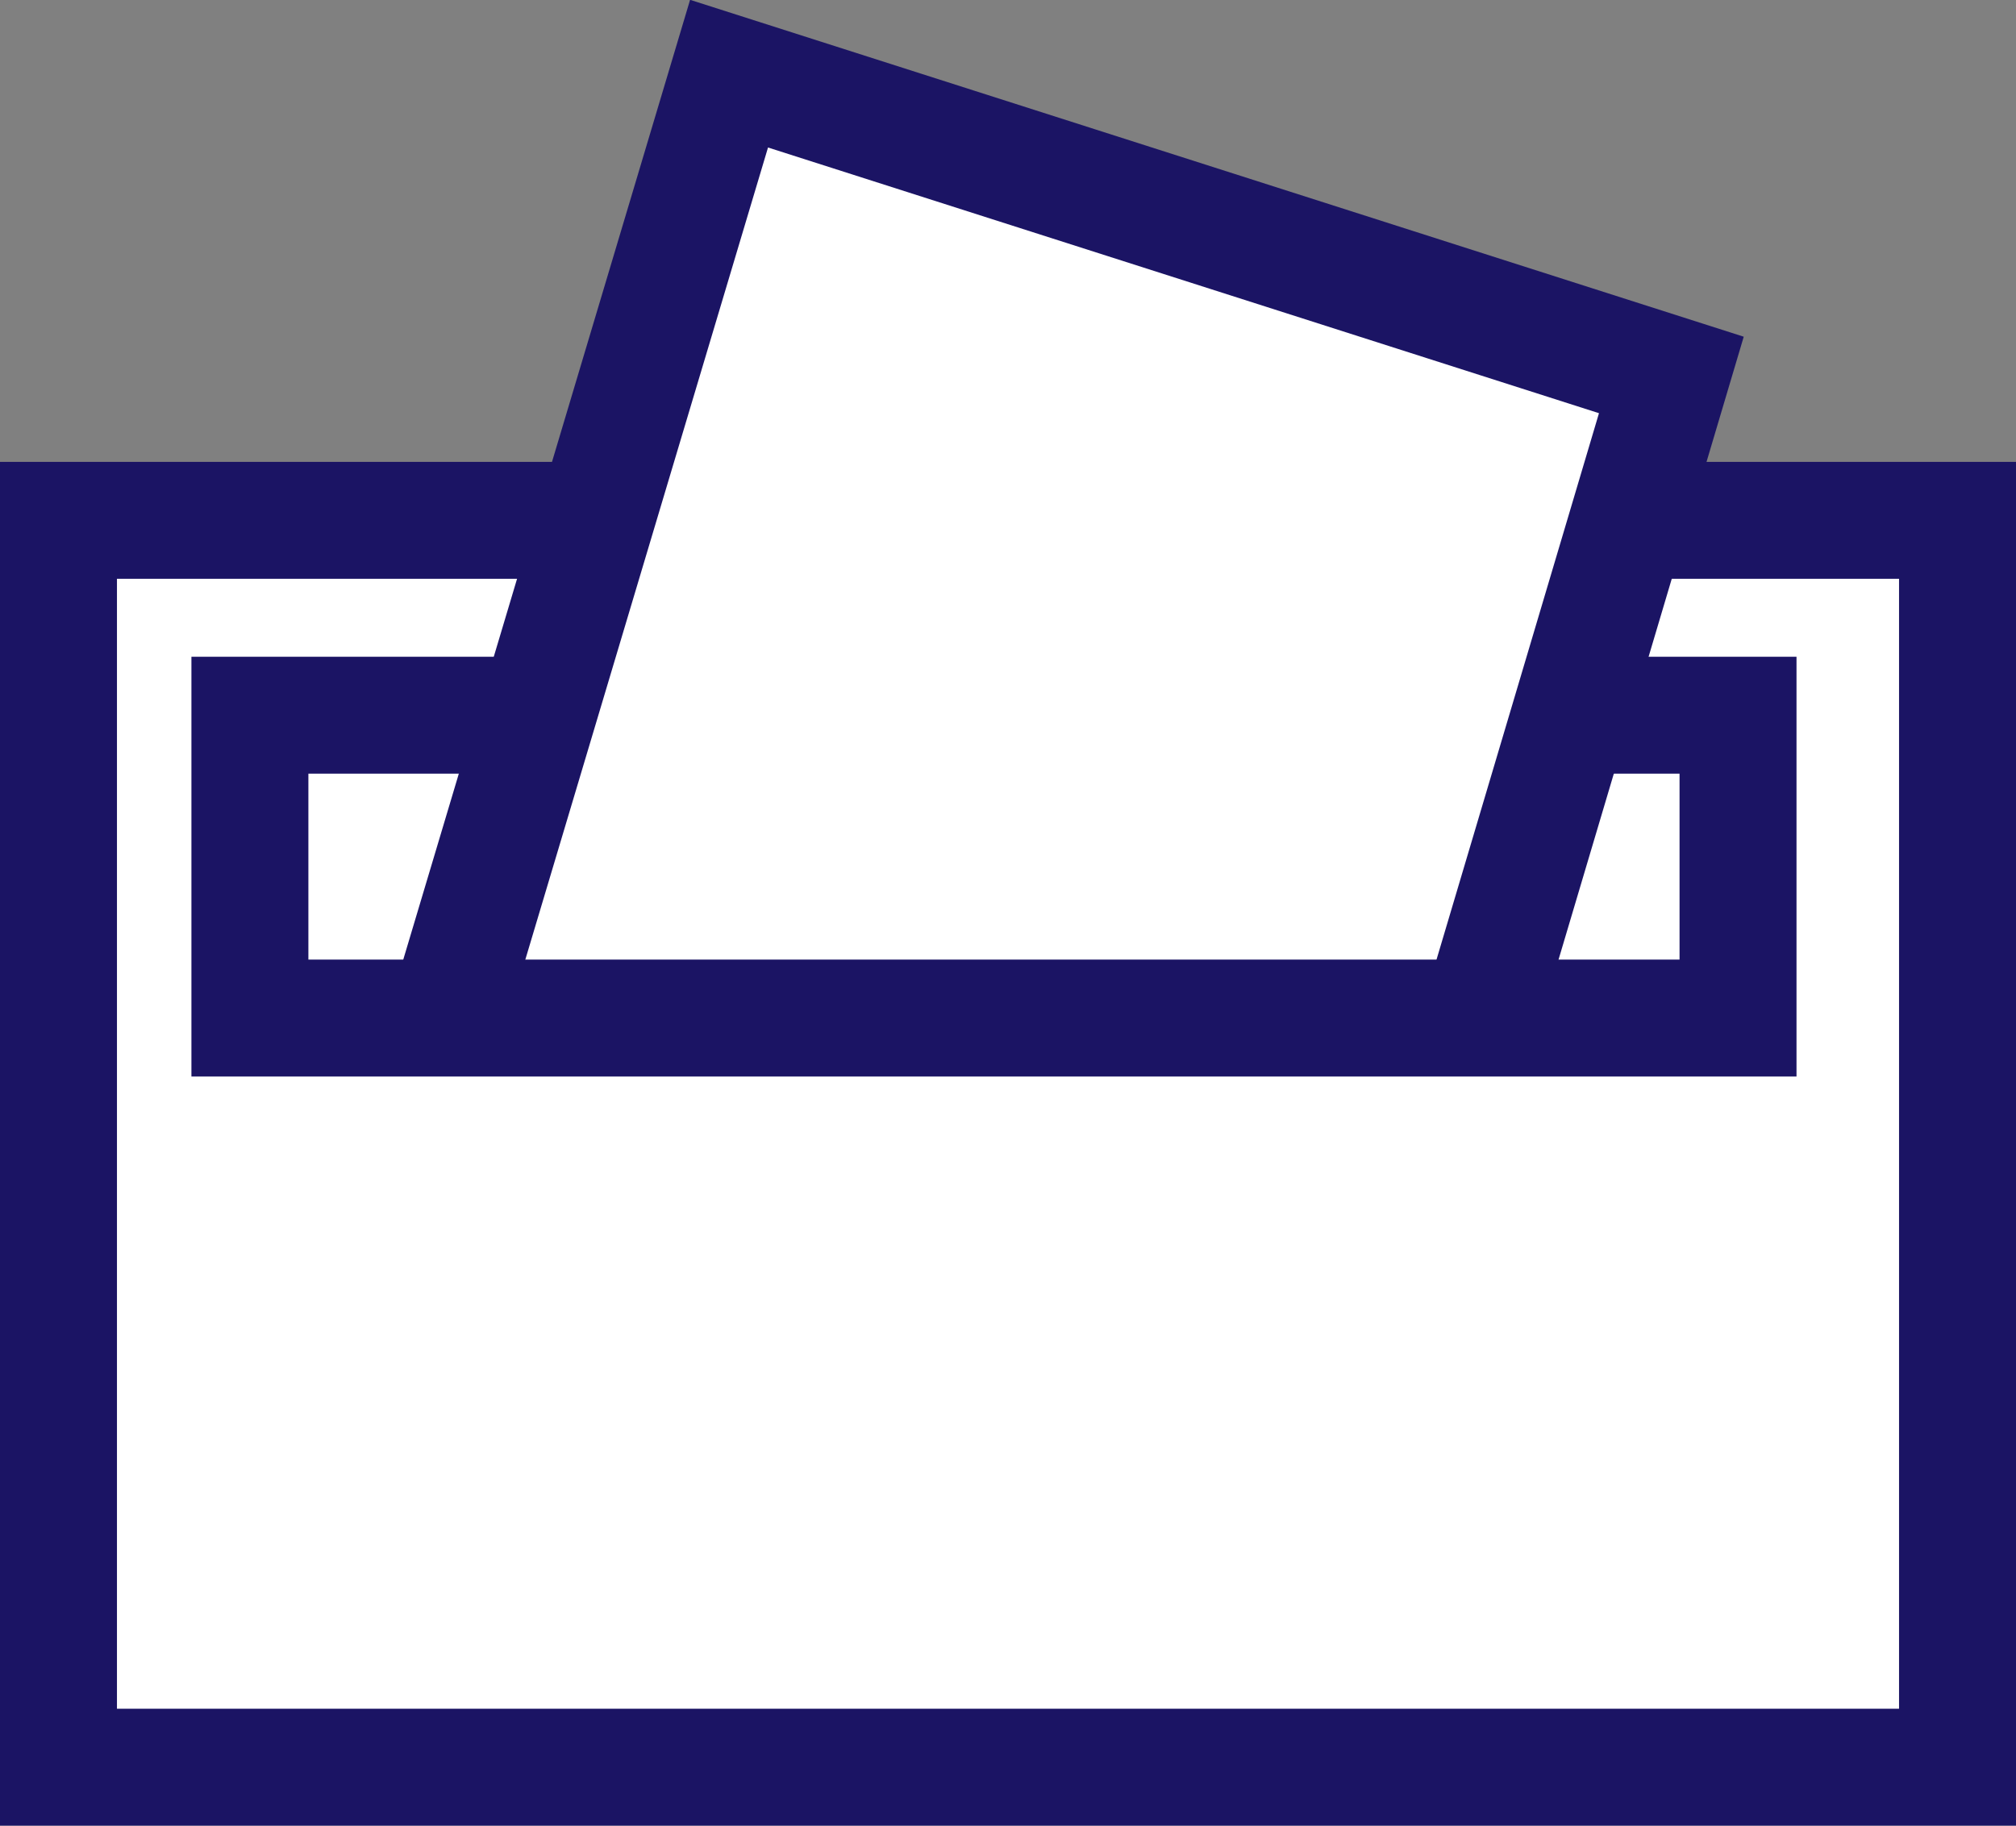 <?xml version="1.0" encoding="UTF-8"?>
<svg id="_レイヤー_2" data-name="レイヤー 2" xmlns="http://www.w3.org/2000/svg" viewBox="0 0 51.71 46.84">
  <rect x="0" y="0" width="51.71" height="46.84" fill="#808080" stroke="none"/>
  <defs>
    <style>
      .cls-1 {
        fill: none;
      }

      .cls-1, .cls-2 {
        stroke: #1b1464;
        stroke-linecap: square;
        stroke-miterlimit: 10;
        stroke-width: 3px;
      }

      .cls-2 {
        fill: #fff;
      }
    </style>
  </defs>
  <g id="footer">
    <g>
      <rect class="cls-2" x="1.5" y="13.35" width="48.71" height="31.99"/>
      <rect class="cls-1" x="6.41" y="18.35" width="38.17" height="7.77"/>
      <polyline class="cls-2" points="12.16 23.78 18.7 1.89 42.87 9.62 38.67 23.75"/>
    </g>
  </g>
</svg>